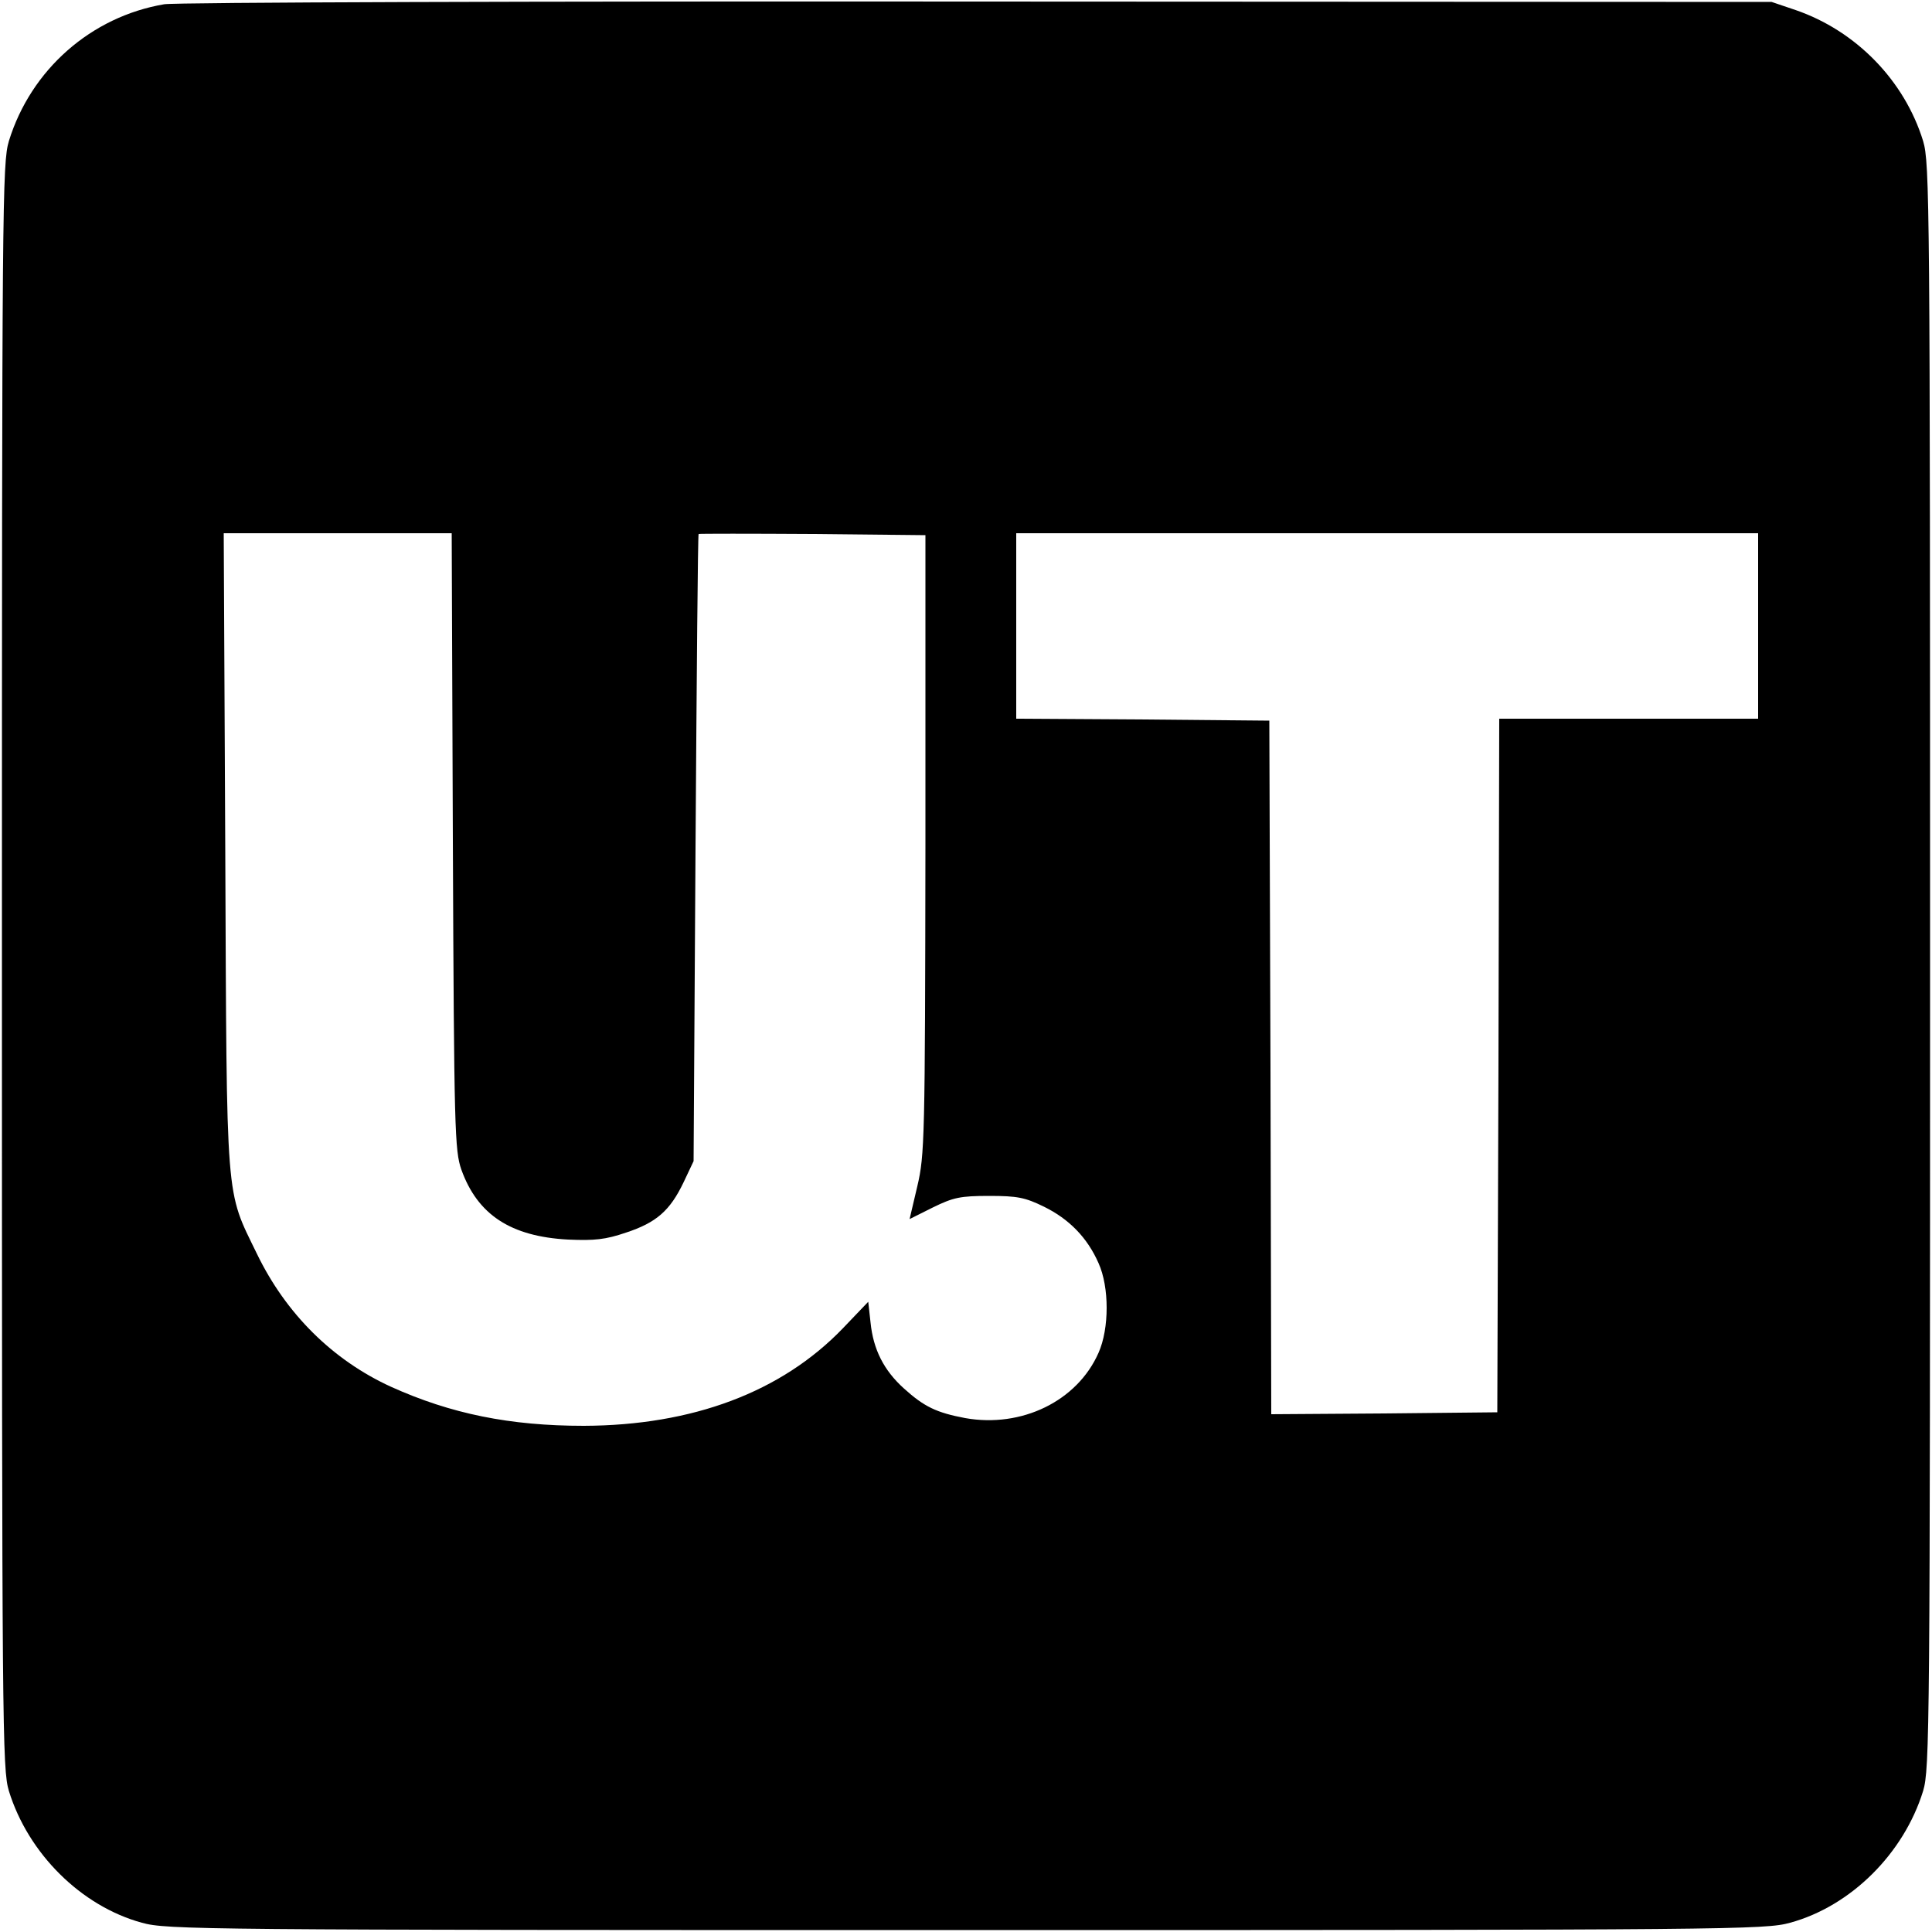 <svg version="1.0" xmlns="http://www.w3.org/2000/svg"
     width="500pt" height="500pt" viewBox="0 0 500 500"
     preserveAspectRatio="xMidYMid meet">

    <g transform="translate(0,500) scale(0.1,-0.1)"
       fill="#000000" stroke="none">
        <path d="M425 4989 c-189 -32 -345 -169 -402 -354 -17 -57 -18 -153 -18 -2135
0 -1982 1 -2078 18 -2135 50 -162 187 -298 344 -341 65 -18 147 -19 2133 -19
1986 0 2068 1 2133 19 157 43 294 179 344 341 17 57 18 153 18 2135 0 1982 -1
2078 -18 2135 -48 156 -173 285 -330 339 l-62 21 -2055 1 c-1130 1 -2077 -2
-2105 -7z m747 -2166 c3 -751 5 -801 22 -850 42 -117 128 -173 276 -181 69 -3
97 0 150 18 79 26 114 57 149 130 l26 55 5 810 c3 446 6 811 8 813 1 1 134 1
295 0 l292 -3 0 -800 c-1 -764 -2 -804 -21 -885 l-20 -85 60 30 c53 26 71 30
146 30 73 0 93 -4 142 -28 65 -32 112 -80 141 -146 28 -62 28 -169 0 -232 -55
-125 -199 -195 -345 -169 -74 14 -106 29 -159 77 -52 47 -79 101 -86 170 l-6
54 -66 -69 c-159 -165 -389 -251 -670 -252 -191 0 -344 31 -499 101 -151 69
-272 189 -347 344 -82 169 -78 117 -82 1043 l-4 822 295 0 295 0 3 -797z
m3378 557 l0 -240 -335 0 -335 0 -2 -897 -3 -898 -292 -3 -293 -2 -2 897 -3
898 -327 3 -328 2 0 240 0 240 960 0 960 0 0 -240z"/>
    </g>
</svg>